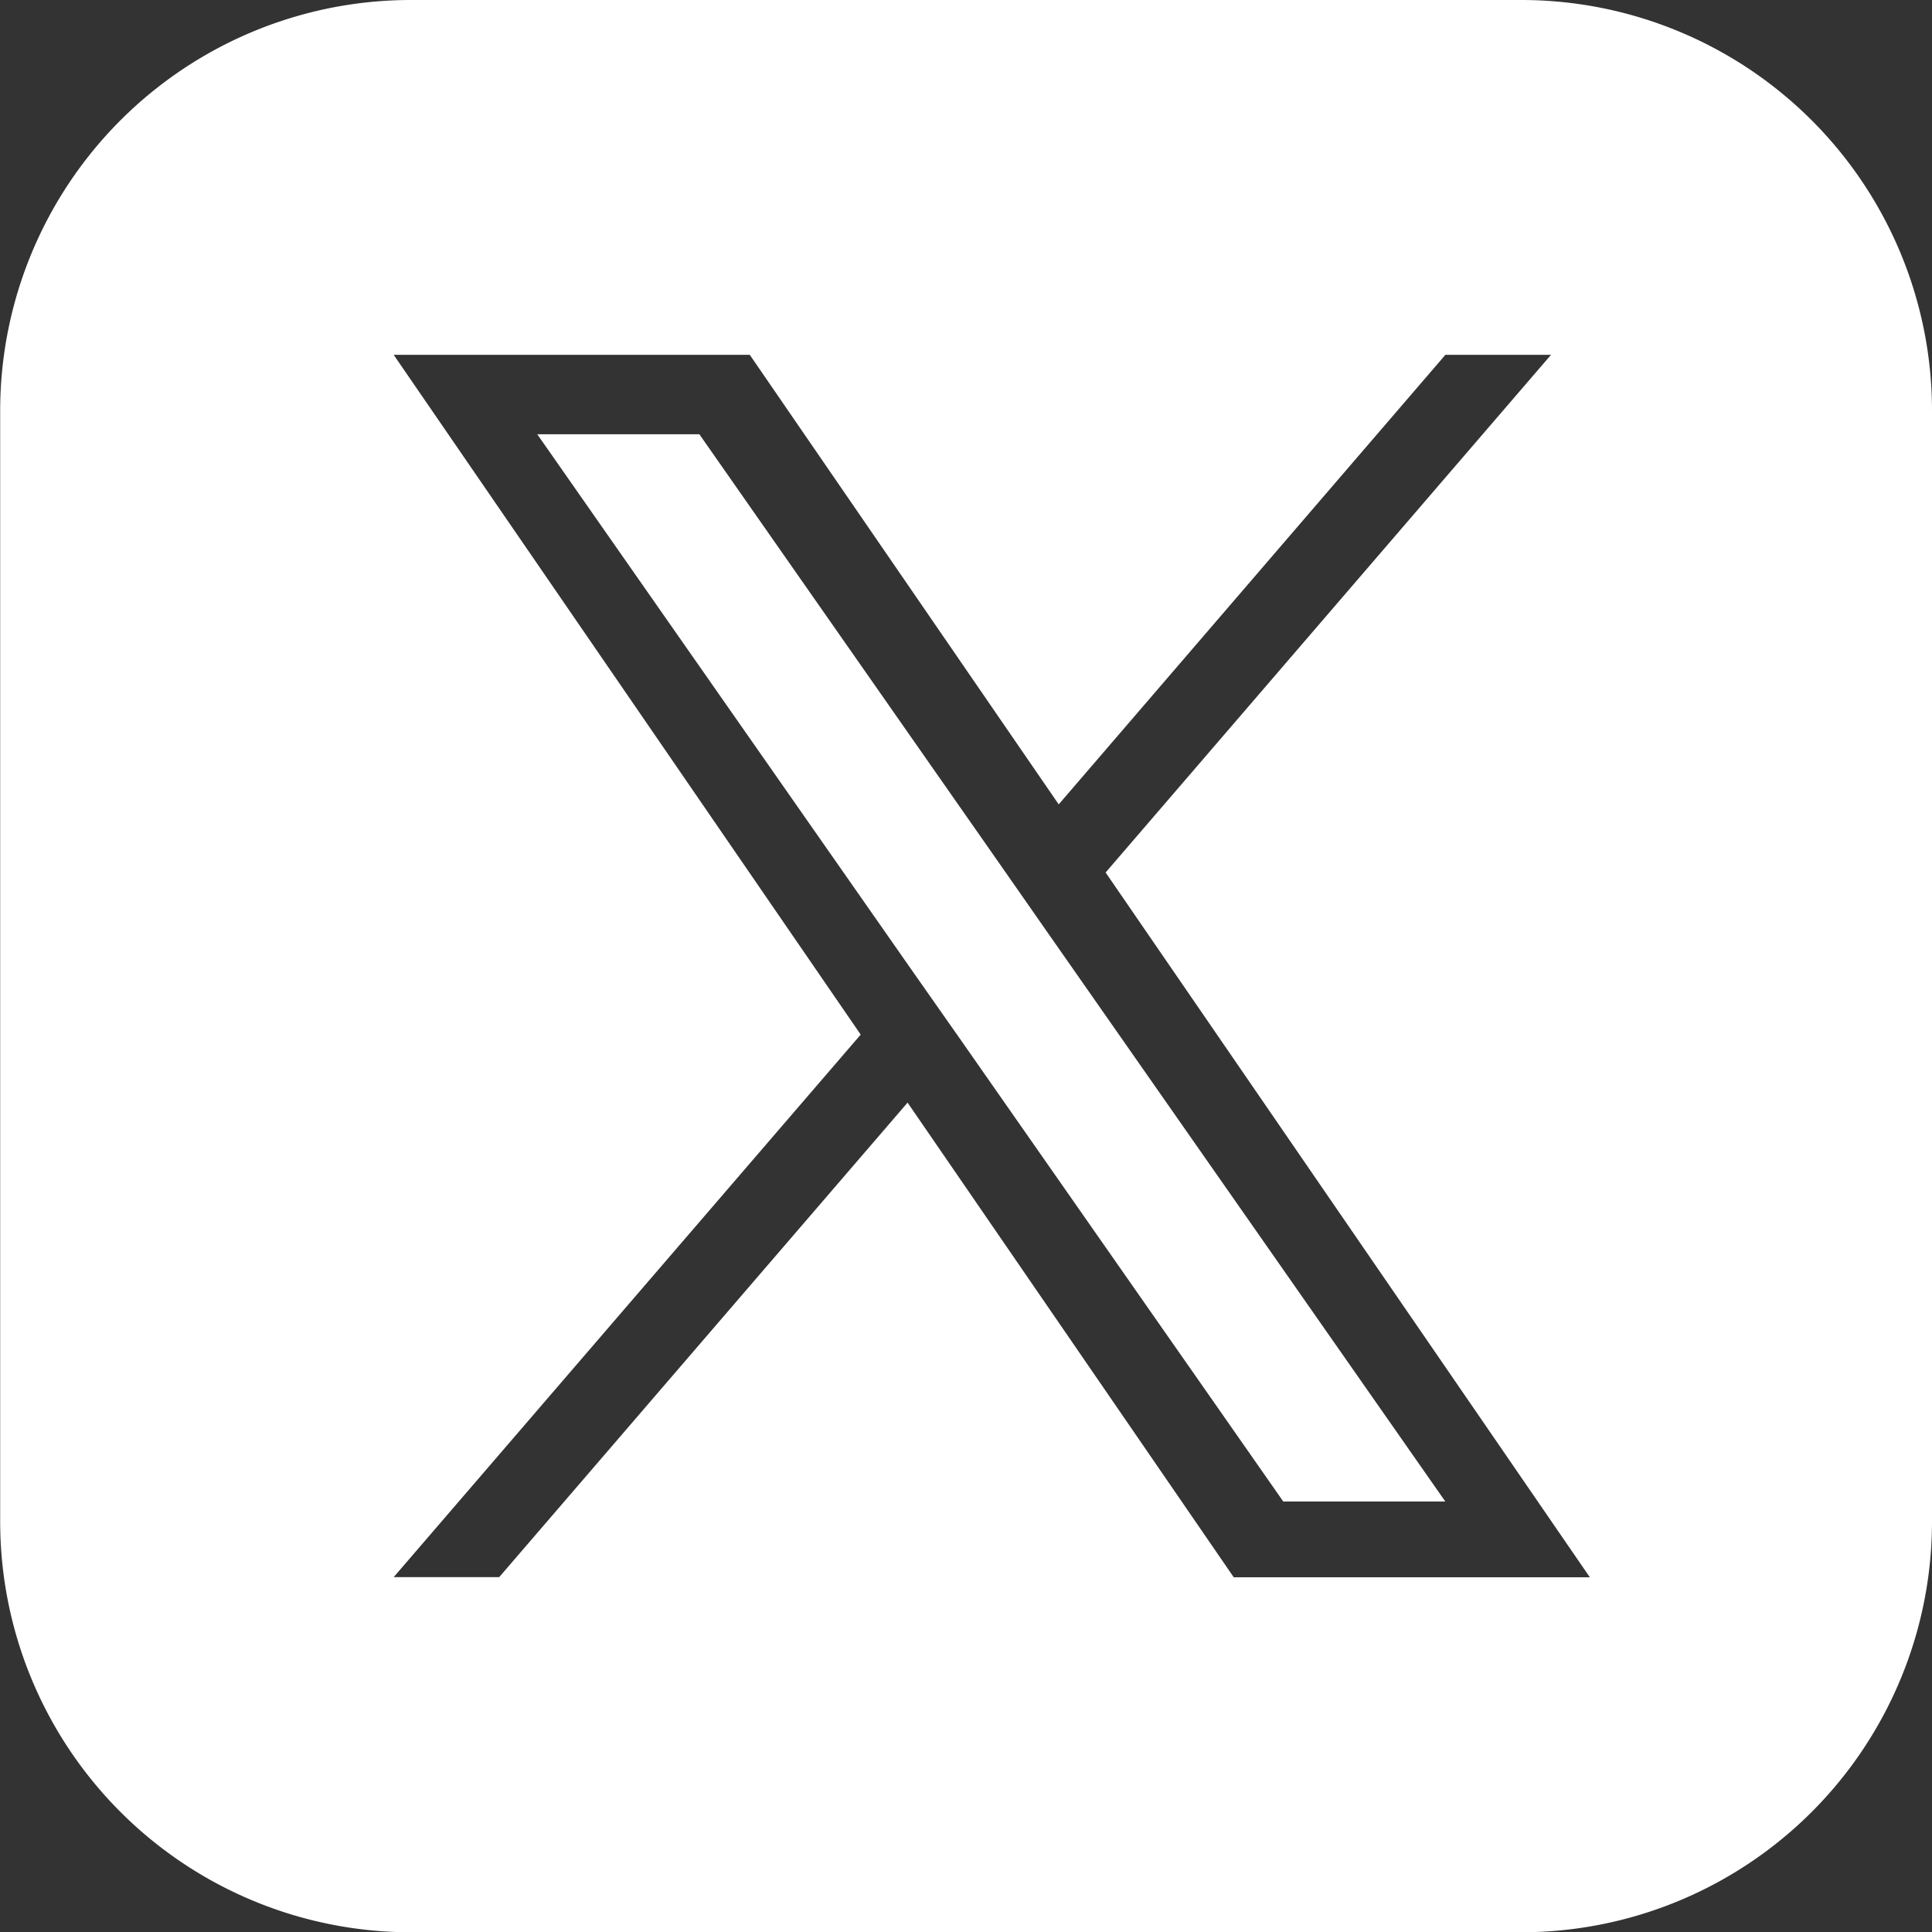 <svg xmlns="http://www.w3.org/2000/svg" width="44.158" height="44.164" viewBox="0 0 44.158 44.164">
  <rect x="0" y="0" width="44.158" height="44.164" fill="#333333" stroke="none"/>
  <path id="中マド_2" data-name="中マド 2" d="M18850.783,21460.162h-25.4a9.388,9.388,0,0,1-9.377-9.377v-25.41a9.388,9.388,0,0,1,9.377-9.377h25.4a9.388,9.388,0,0,1,9.377,9.377v25.41A9.388,9.388,0,0,1,18850.783,21460.162Zm-14.035-18.959v0l7.453,10.846h8.139l-11.068-16.109,10.18-11.832h-2.414l-8.838,10.275-7.061-10.275H18825l10.674,15.537-10.674,12.4h2.412l9.334-10.846Zm12.289,9.113h-3.705l-7.361-10.535-1.084-1.545-8.605-12.312h3.705l6.947,9.938,1.078,1.545,9.023,12.908Z" transform="translate(-18816.002 -21415.998)" fill="#fff"/>
</svg>
